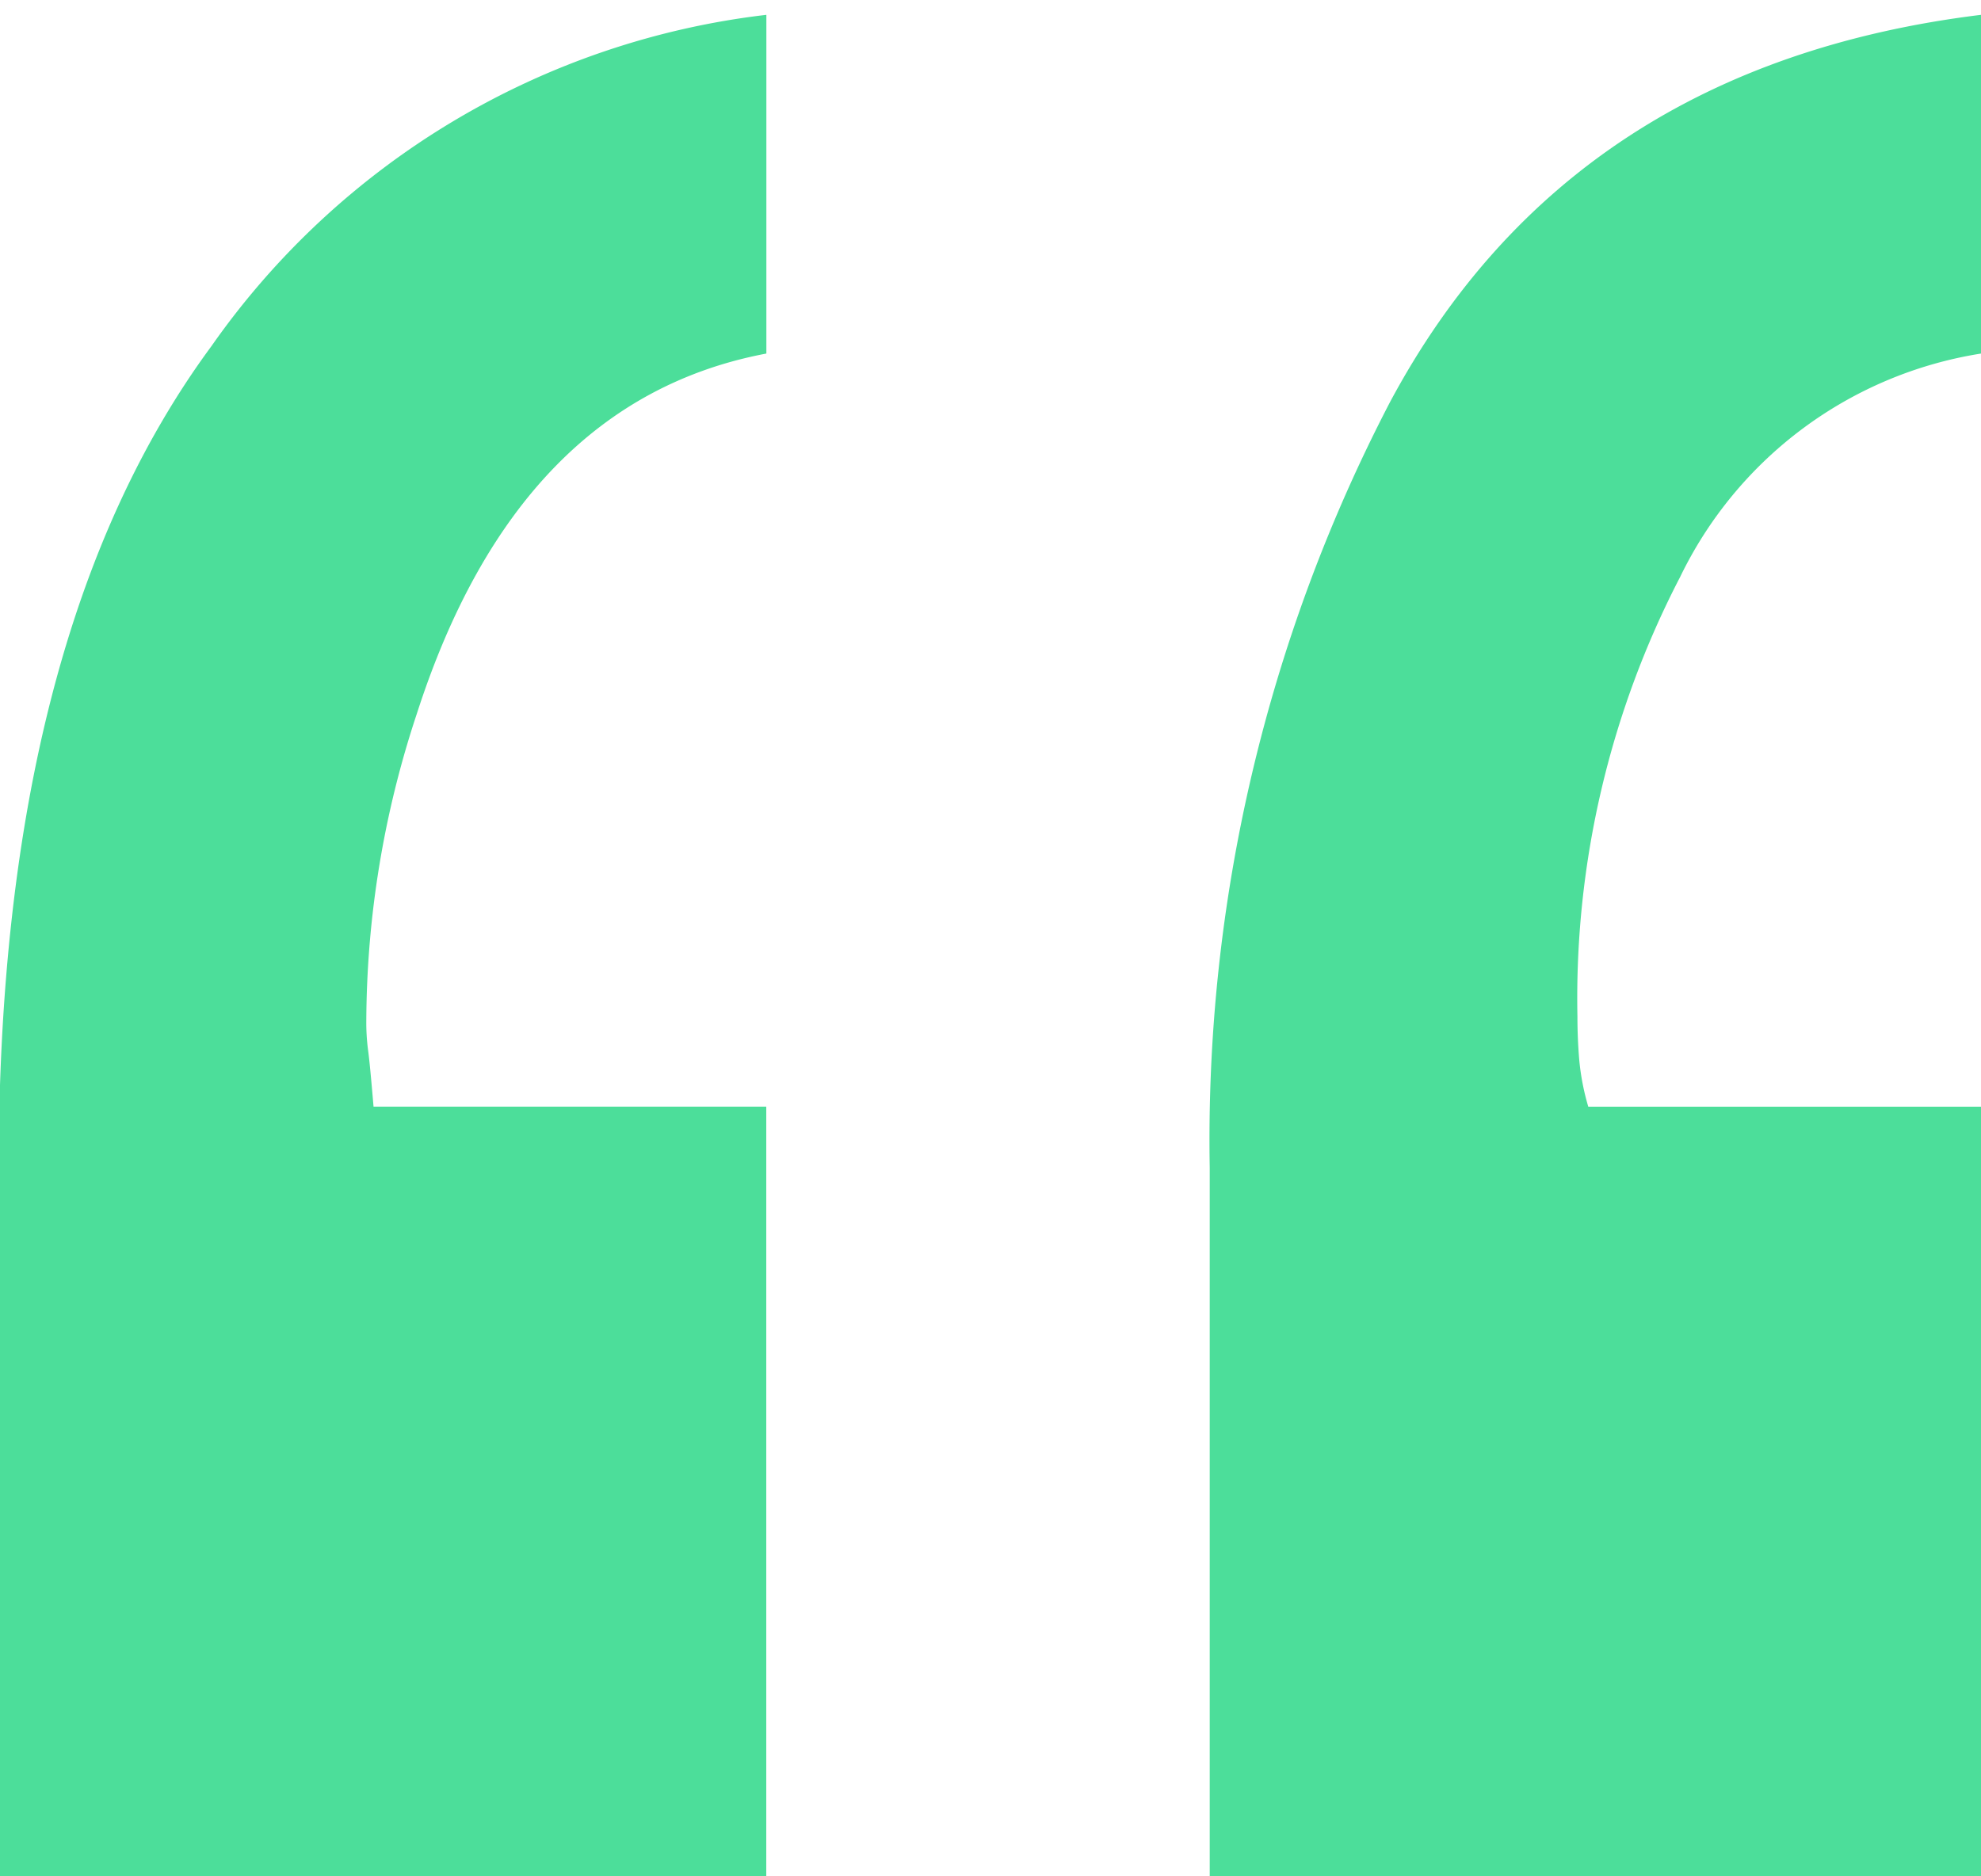 <svg xmlns="http://www.w3.org/2000/svg" xmlns:xlink="http://www.w3.org/1999/xlink" width="57" height="54" viewBox="0 0 57 54">
  <defs>
    <clipPath id="clip-path">
      <rect id="Rechteck_3210" data-name="Rechteck 3210" width="57.038" height="54.03" fill="none"/>
    </clipPath>
    <clipPath id="clip-icon-quotation-mark">
      <rect width="57" height="54"/>
    </clipPath>
  </defs>
  <g id="icon-quotation-mark" clip-path="url(#clip-icon-quotation-mark)">
    <g id="Gruppe_15283" data-name="Gruppe 15283" transform="translate(-0.038 0.427)">
      <g id="Gruppe_8763" data-name="Gruppe 8763" transform="translate(0 0)" clip-path="url(#clip-path)">
        <path id="Pfad_2778" data-name="Pfad 2778" d="M22.089,0V9.748Q14.933,11.1,12.03,20.119a28.339,28.339,0,0,0-1.452,8.815,6.182,6.182,0,0,0,.053.88c.034.244.085.779.155,1.608h11.3V54.03H0V33.185Q0,17.839,6.118,9.54A22.713,22.713,0,0,1,22.089,0M57.038,9.748V0Q45.215,1.453,40.031,11.149a45.986,45.986,0,0,0-5.185,22.037V54.03H57.038V31.423h-11.3a7.009,7.009,0,0,1-.26-1.348c-.035-.416-.052-.83-.052-1.245a26.312,26.312,0,0,1,2.955-12.652,11.631,11.631,0,0,1,8.66-6.43" transform="translate(0 0)" fill="#4cde9a"/>
      </g>
    </g>
  </g>
</svg>
